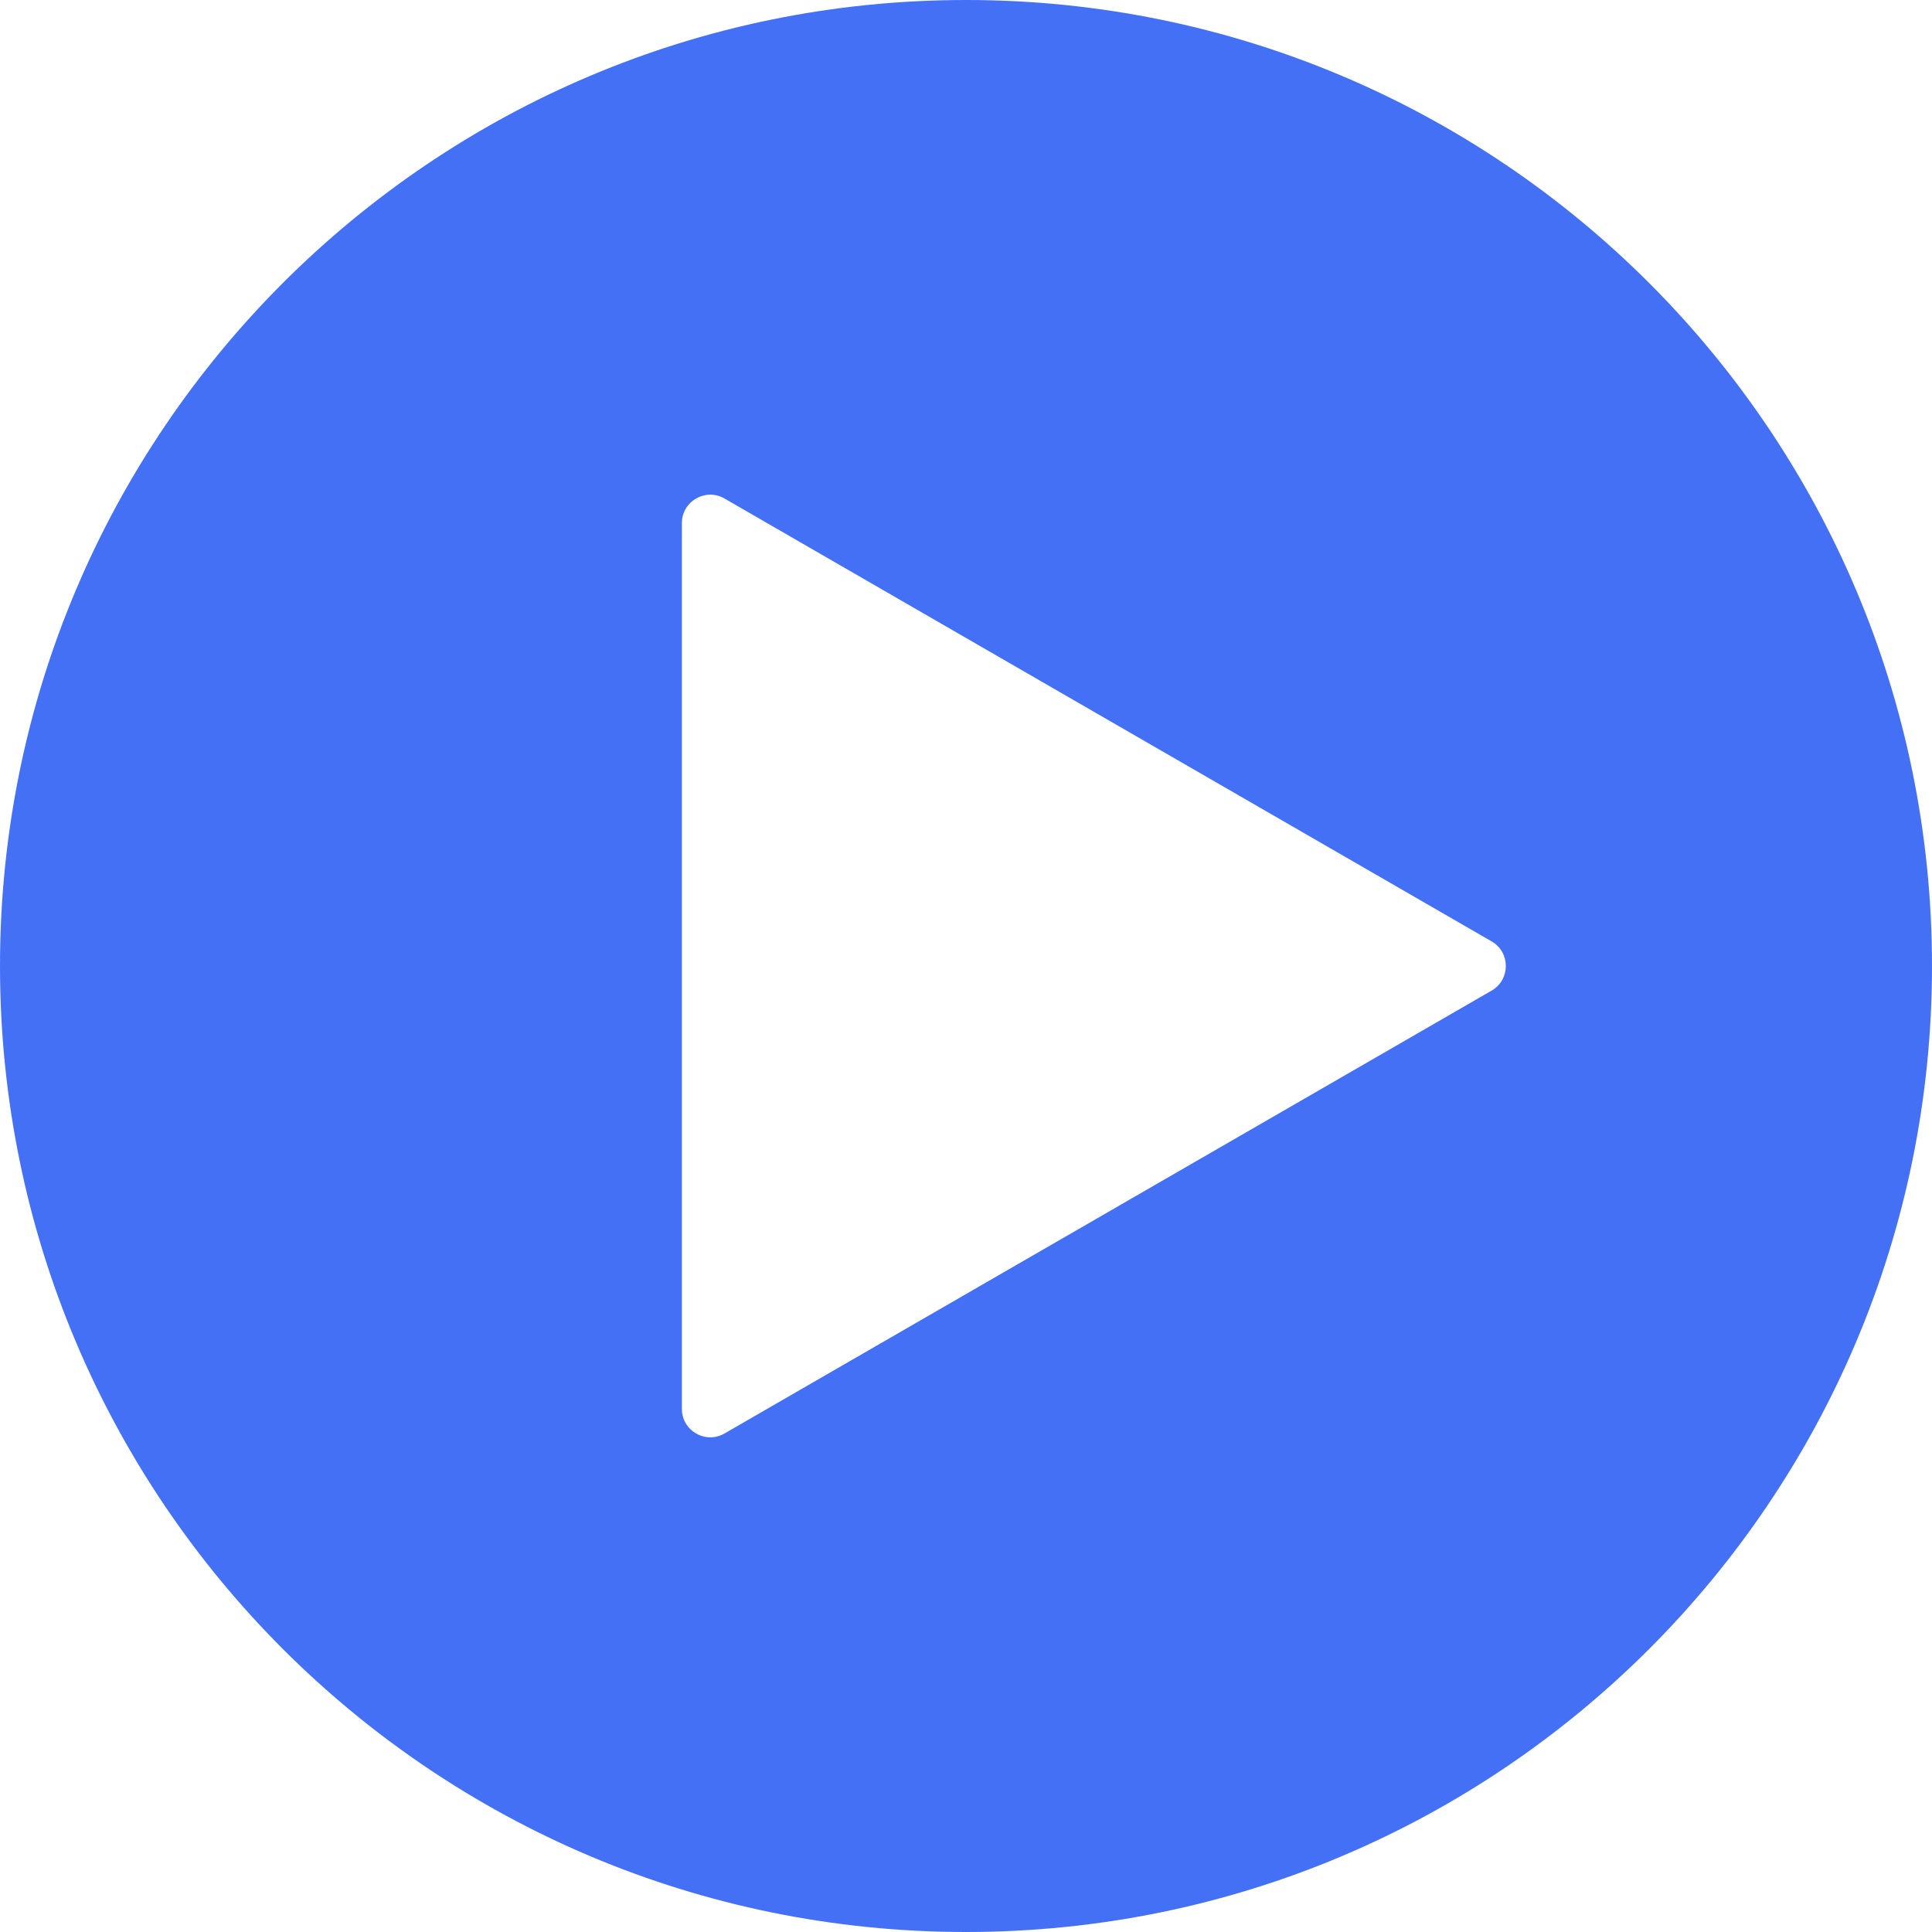 <svg width="68" height="68" viewBox="0 0 68 68" fill="none" xmlns="http://www.w3.org/2000/svg">
<path d="M34 0C52.778 0 68 15.222 68 34C68 52.778 52.778 68 34 68C15.222 68 0 52.778 0 34C0 15.222 15.222 0 34 0ZM25.5 17.546C24.834 17.161 24 17.642 24 18.411V49.589C24 50.358 24.834 50.839 25.5 50.454L52.5 34.866C53.167 34.481 53.167 33.519 52.5 33.134L25.5 17.546Z" fill="#4370F5"/>
</svg>
